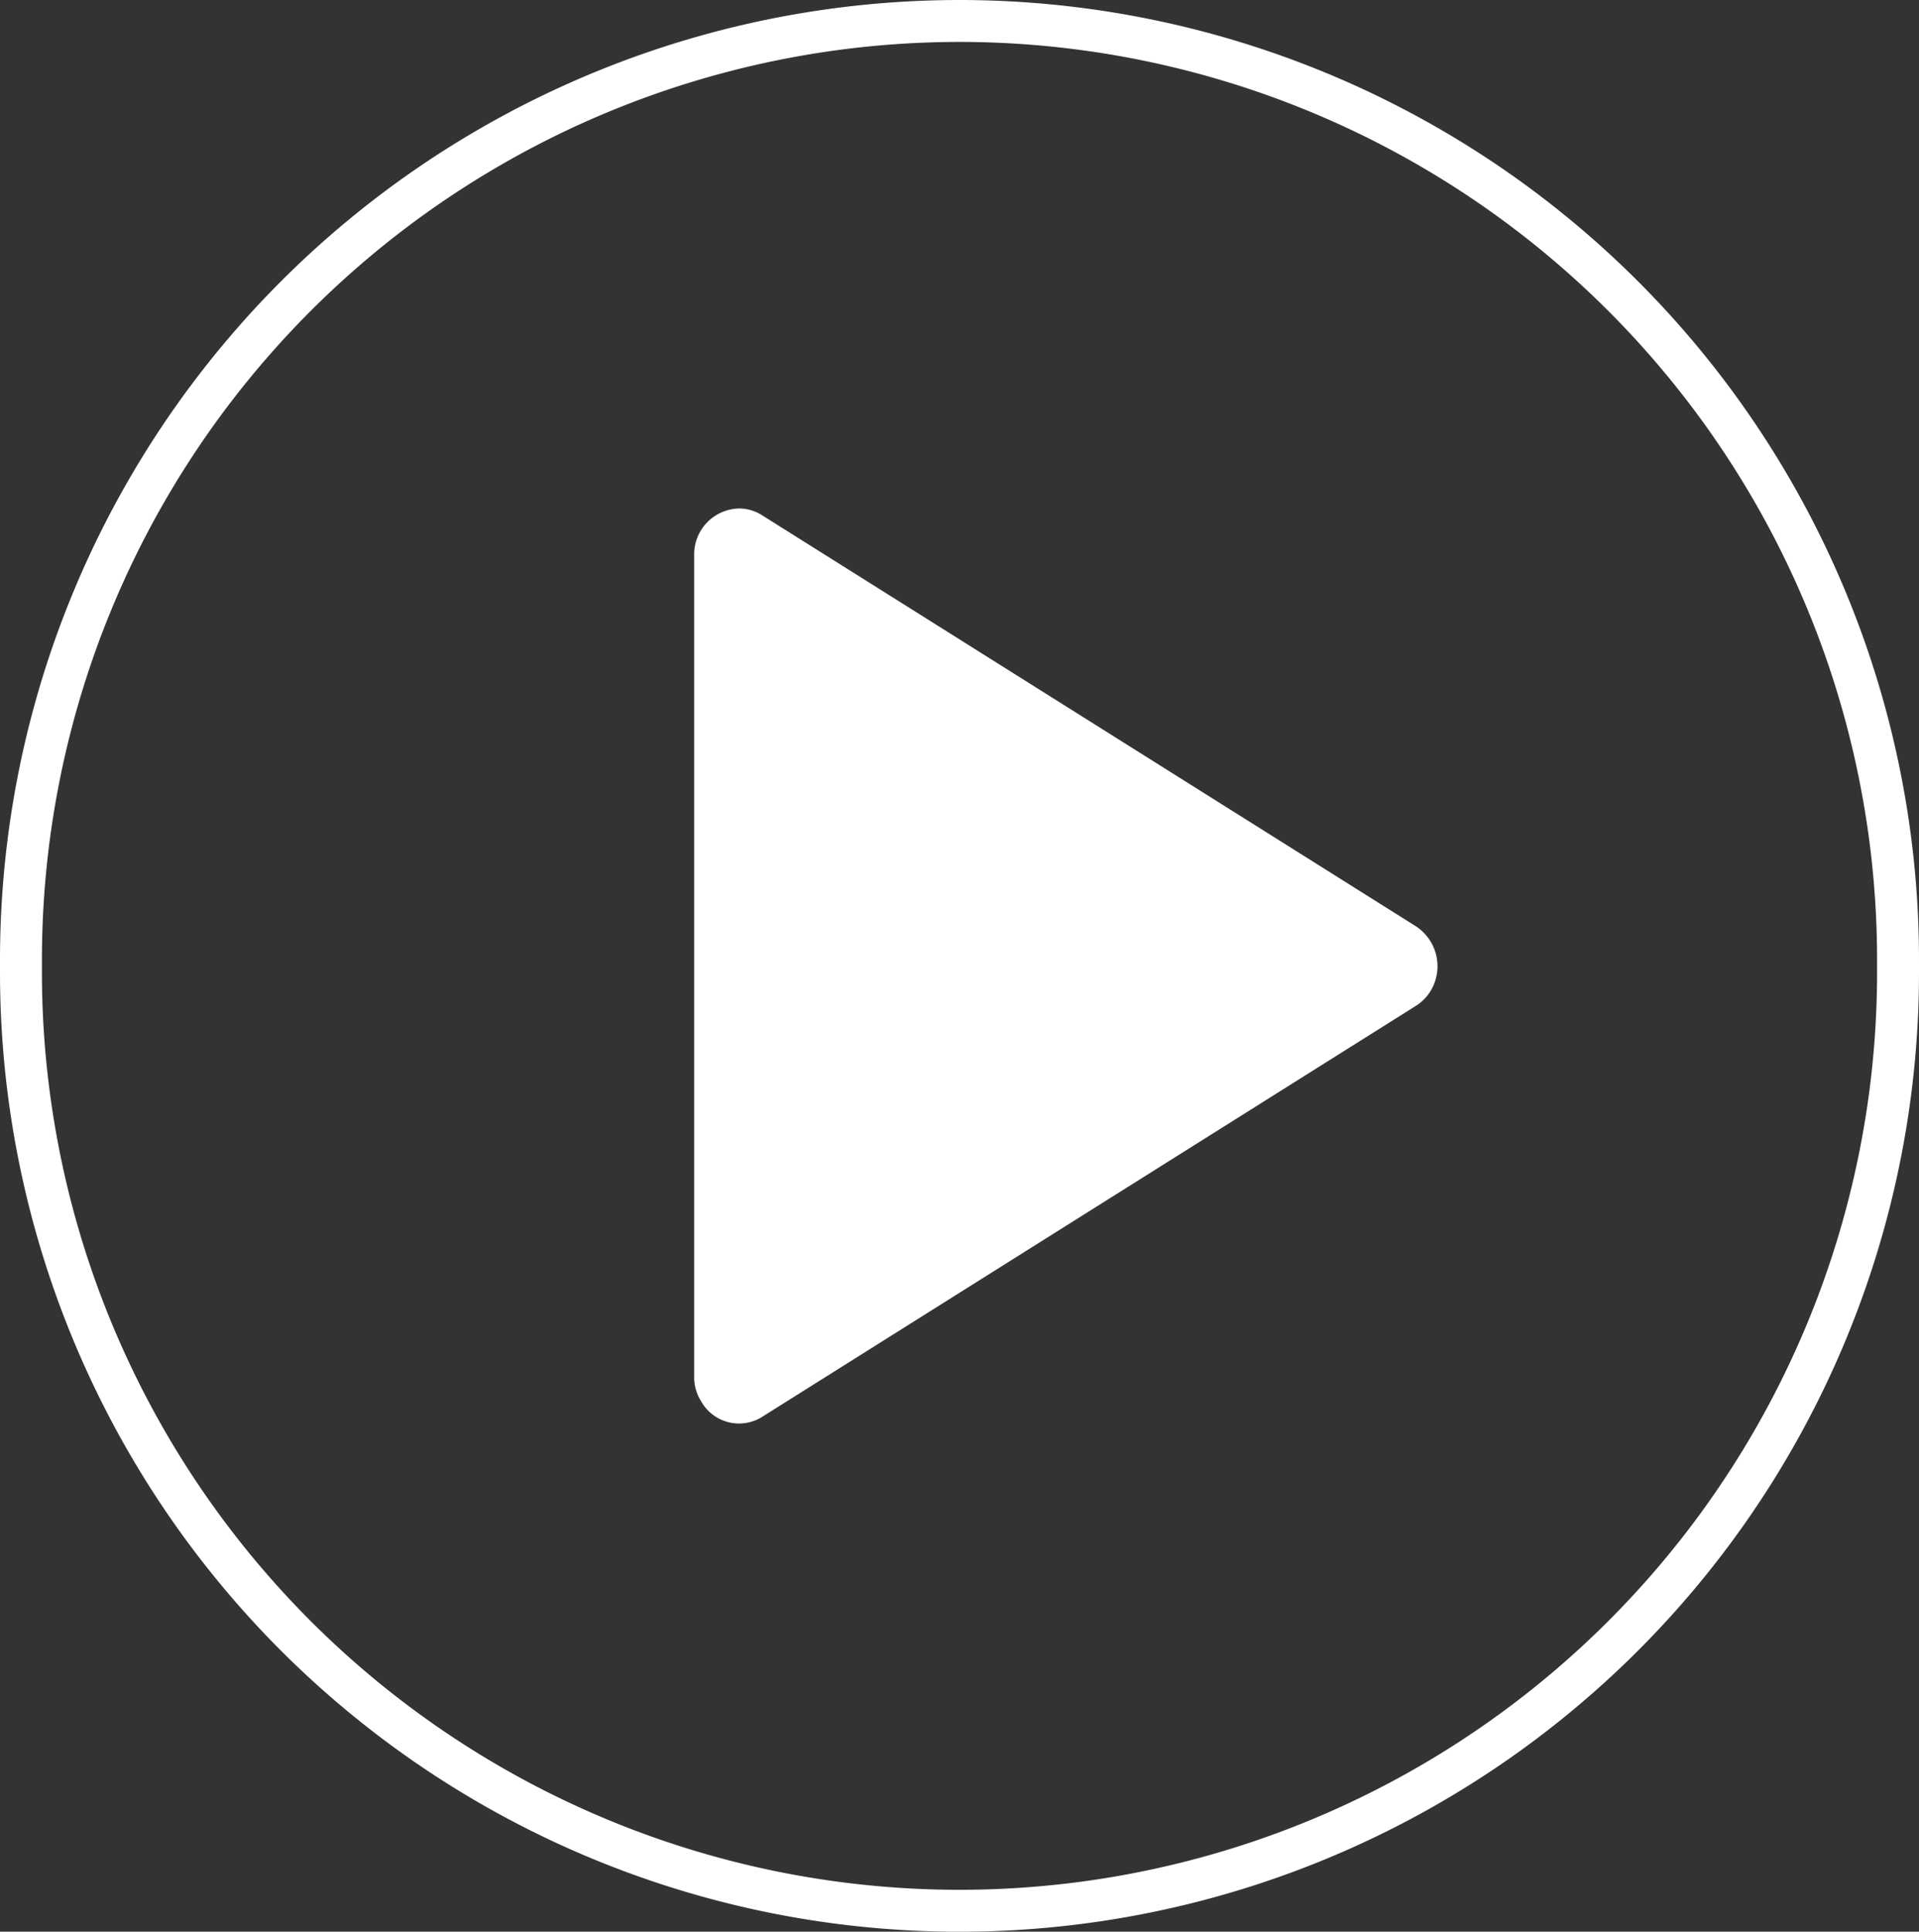 <svg xmlns="http://www.w3.org/2000/svg" width="137.316" height="138.229" viewBox="0 0 137.316 138.229">
  <rect x="0" y="0" width="137.316" height="138.229" fill="#333333" stroke="none"/>
  <g id="Group_4663" data-name="Group 4663" transform="translate(1.5 1.5)">
    <g id="Group_2396" data-name="Group 2396" transform="translate(0 0)">
      <g id="Group_2395" data-name="Group 2395">
        <path id="Path_2698" data-name="Path 2698" d="M343.158,223.35a67.19,67.19,0,0,1,67.158,67.158v.914a67.158,67.158,0,0,1-134.316,0v-.914A67.19,67.19,0,0,1,343.158,223.35Z" transform="translate(-276 -223.35)" fill="none" stroke="#fff" stroke-width="3" fill-rule="evenodd"/>
        <path id="Path_2699" data-name="Path 2699" d="M344.366,265.65a3.418,3.418,0,0,1,1.093,4.561,3.291,3.291,0,0,1-1.093,1.132l-46.761,29.4a3.109,3.109,0,0,1-4.4-1.132,3.181,3.181,0,0,1-.482-1.731V239.083a3.283,3.283,0,0,1,3.214-3.329,3.069,3.069,0,0,1,1.671.5Z" transform="translate(-244.551 -200.867)" fill="#fff" fill-rule="evenodd"/>
      </g>
    </g>
  </g>
</svg>
